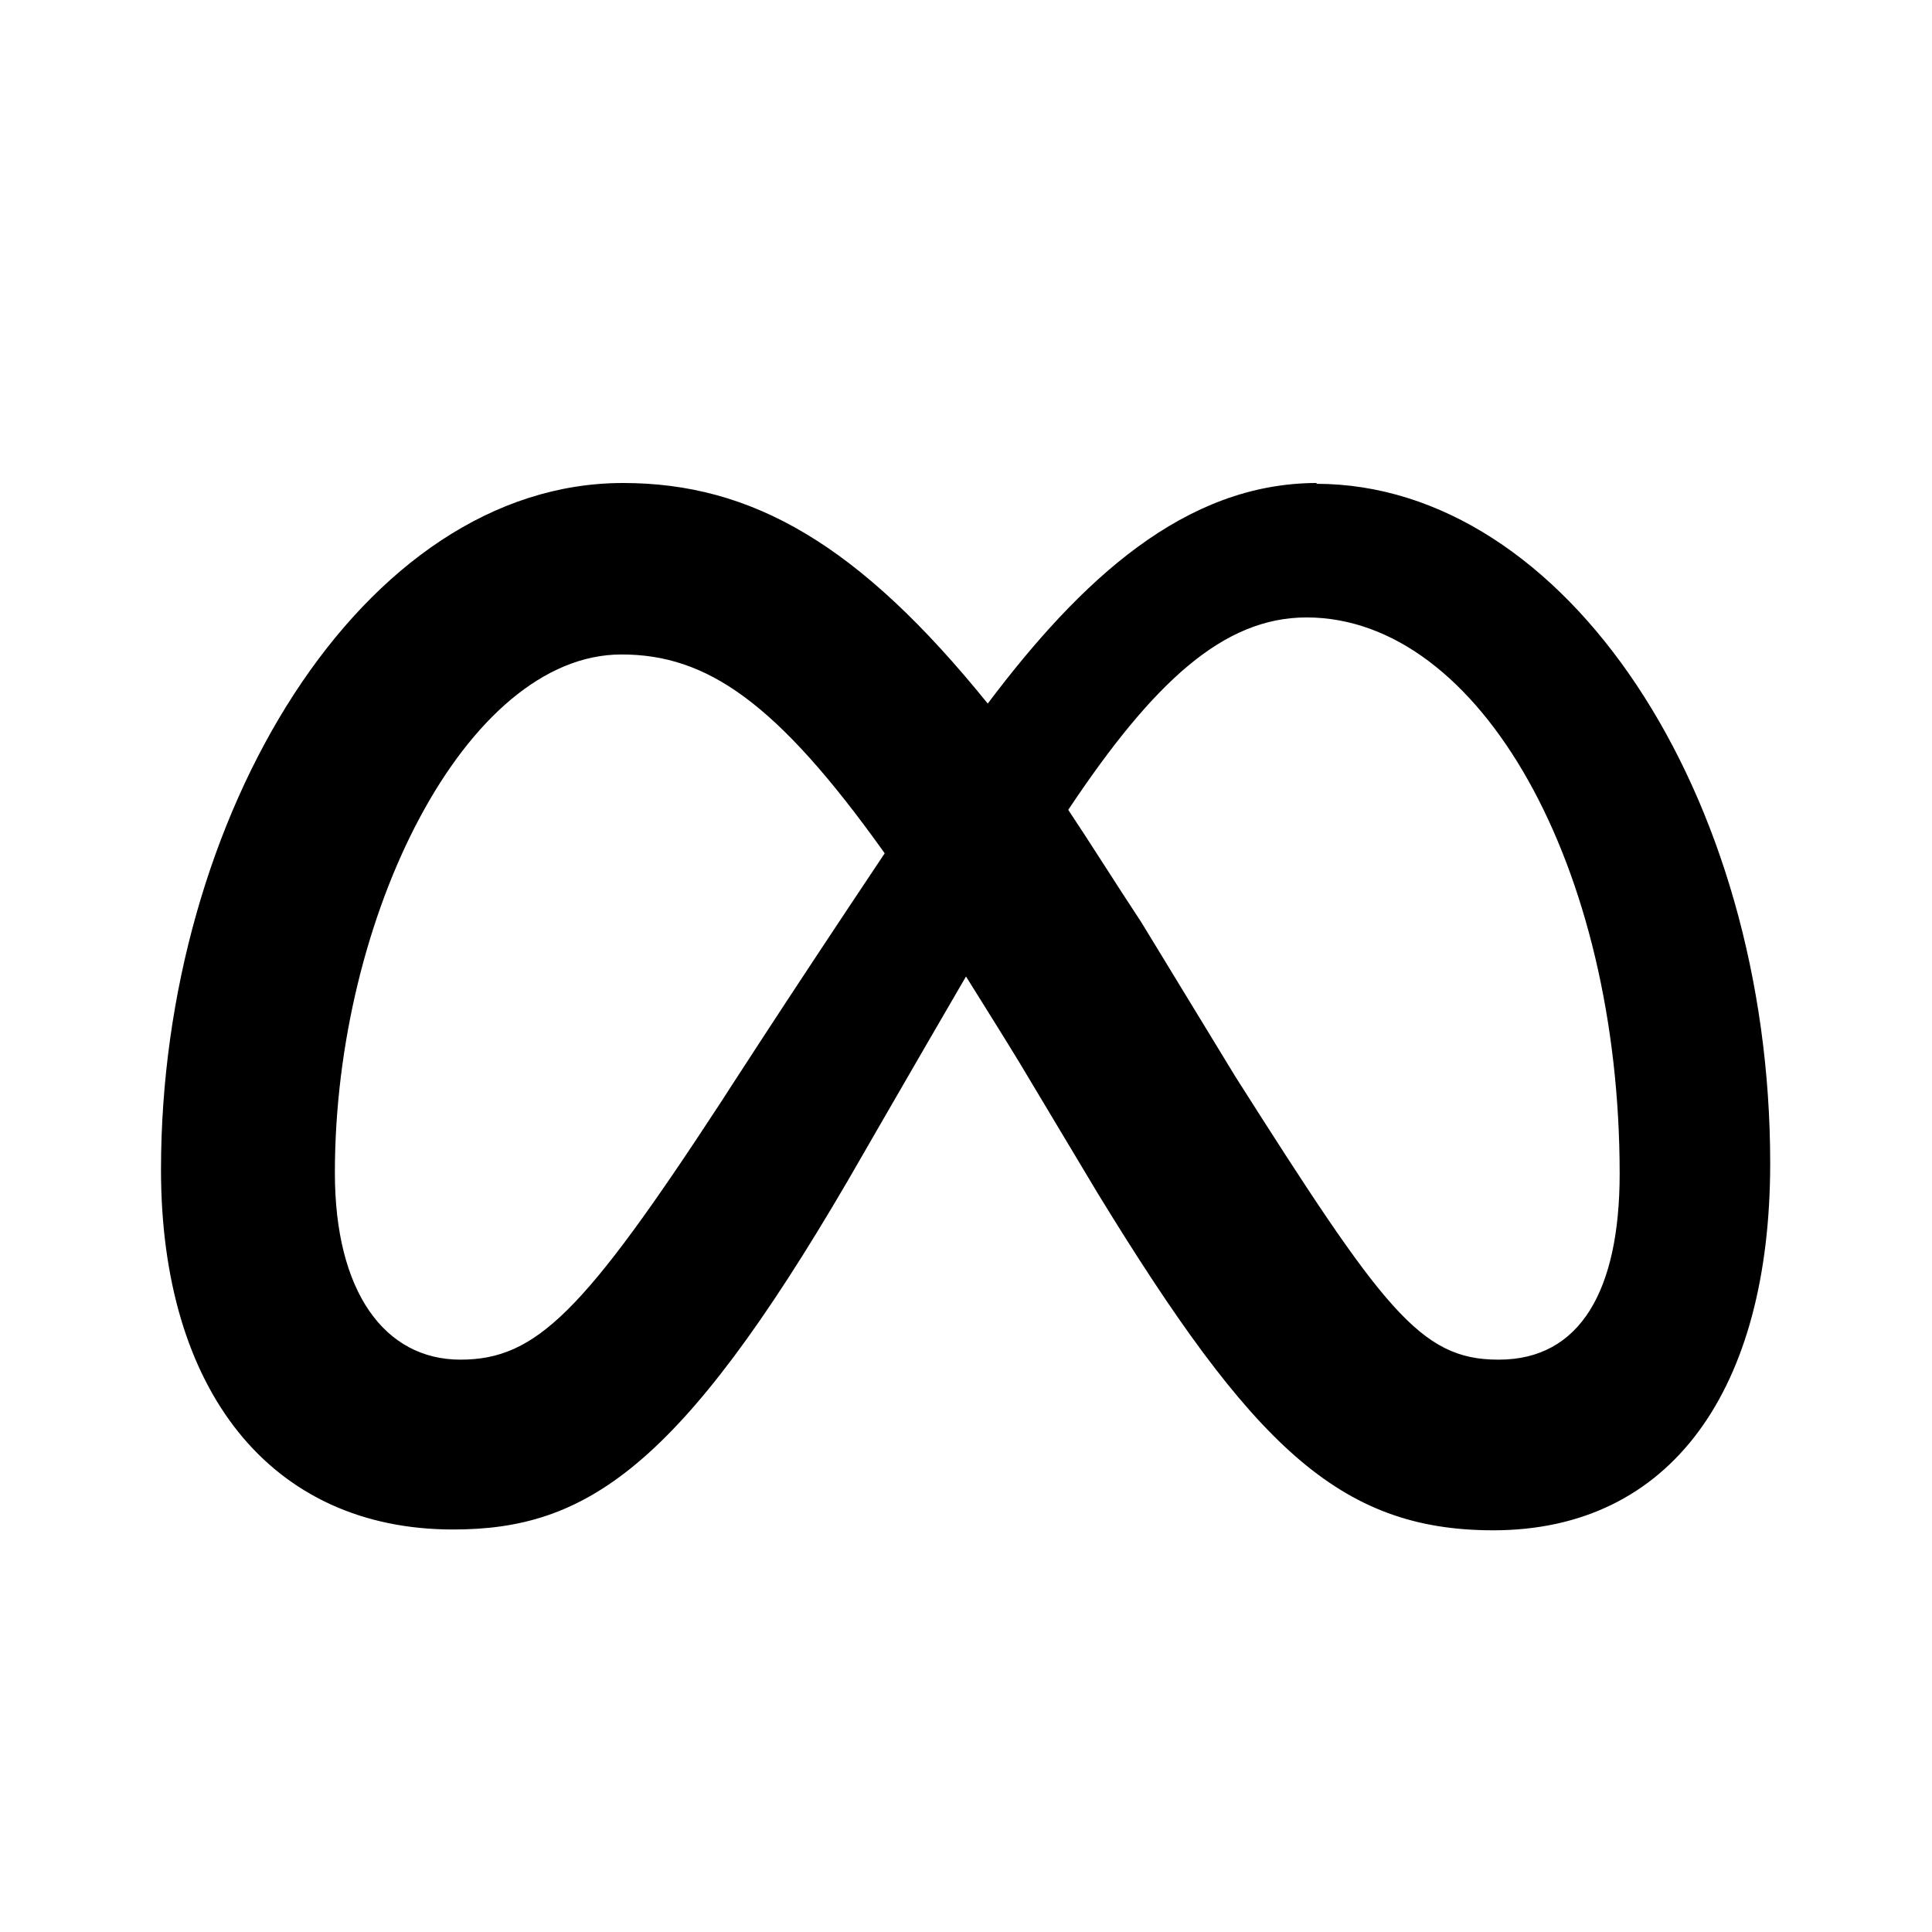 <svg width="24" height="24" viewBox="0 0 24 24" fill="none" xmlns="http://www.w3.org/2000/svg">
<path d="M16.36 6C14.72 6 13.43 7.2 12.27 8.74C10.67 6.76 9.34 6 7.74 6C4.5 6 2 10.14 2 14.53C2 17.27 3.36 19 5.63 19C7.27 19 8.44 18.25 10.53 14.67C10.53 14.67 11.4 13.16 12 12.13C12.21 12.47 12.44 12.83 12.67 13.21L13.64 14.83C15.55 17.95 16.63 19.01 18.55 19.01C20.76 19.01 21.99 17.26 21.99 14.45C21.99 9.87 19.45 6.01 16.35 6.01L16.36 6ZM8.95 13.7C7.25 16.3 6.66 16.89 5.72 16.89C4.78 16.89 4.16 16.05 4.16 14.57C4.16 11.38 5.79 8.13 7.72 8.13C8.78 8.13 9.65 8.72 10.99 10.6C9.72 12.5 8.95 13.7 8.95 13.7ZM18.61 16.89C17.64 16.89 17.18 16.26 15.35 13.38L14.18 11.46C13.85 10.96 13.55 10.48 13.27 10.06C14.33 8.47 15.2 7.67 16.23 7.67C18.39 7.67 20.12 10.77 20.12 14.58C20.12 16.03 19.63 16.89 18.62 16.89H18.61Z" fill="black"/>
</svg>
